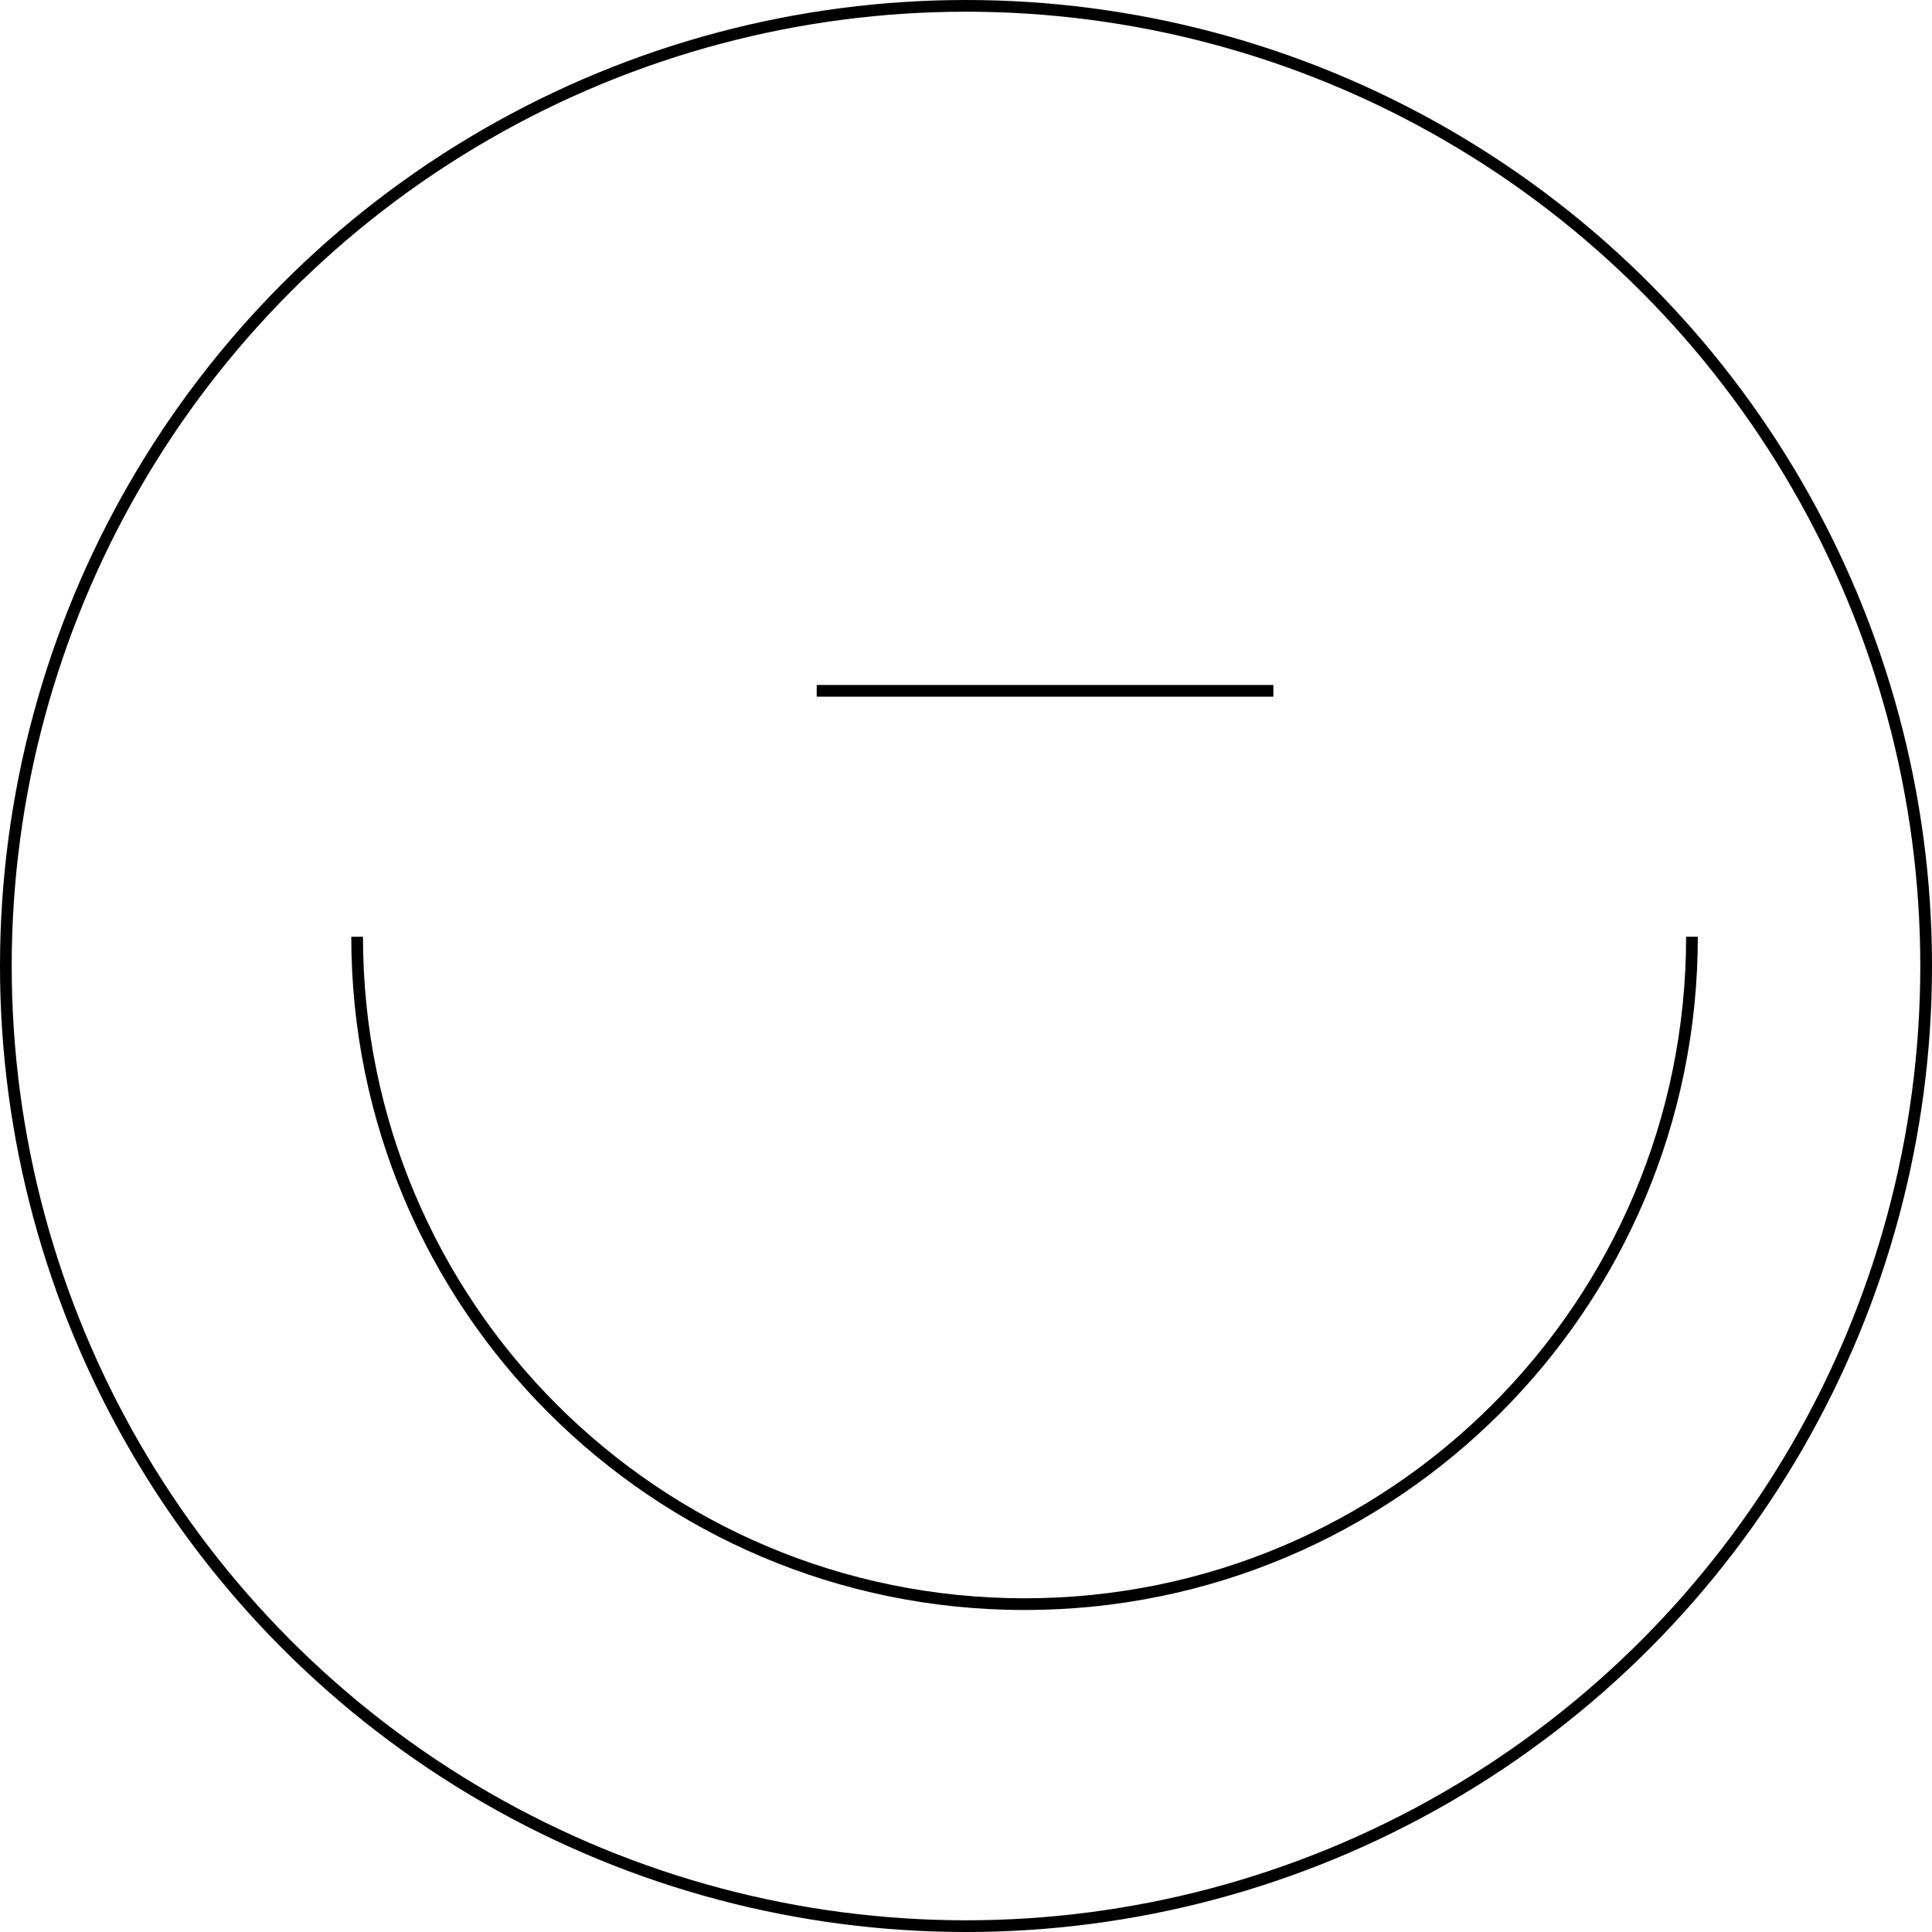 <?xml version="1.0" encoding="utf-8"?>
<!-- Generator: Adobe Illustrator 24.0.3, SVG Export Plug-In . SVG Version: 6.00 Build 0)  -->
<svg version="1.1" id="Ebene_1" xmlns="http://www.w3.org/2000/svg" xmlns:xlink="http://www.w3.org/1999/xlink" x="0px" y="0px"
	 viewBox="0 0 165 165" style="enable-background:new 0 0 165 165;" xml:space="preserve">
<style type="text/css">
	.st0{fill:none;stroke:#000000;stroke-width:1px}
</style>
<g>
	<g>
		<circle class="st0" cx="82.5" cy="82.5" r="82" vector-effect="non-scaling-stroke"/>
		<path class="st0" d="M30.5,80c0,31.48,25.52,57,57,57c31.48,0,57-25.52,57-57" vector-effect="non-scaling-stroke"/>
	</g>
	<line class="st0" x1="69.75" y1="59" x2="108.75" y2="59" vector-effect="non-scaling-stroke"/>
</g>
</svg>
